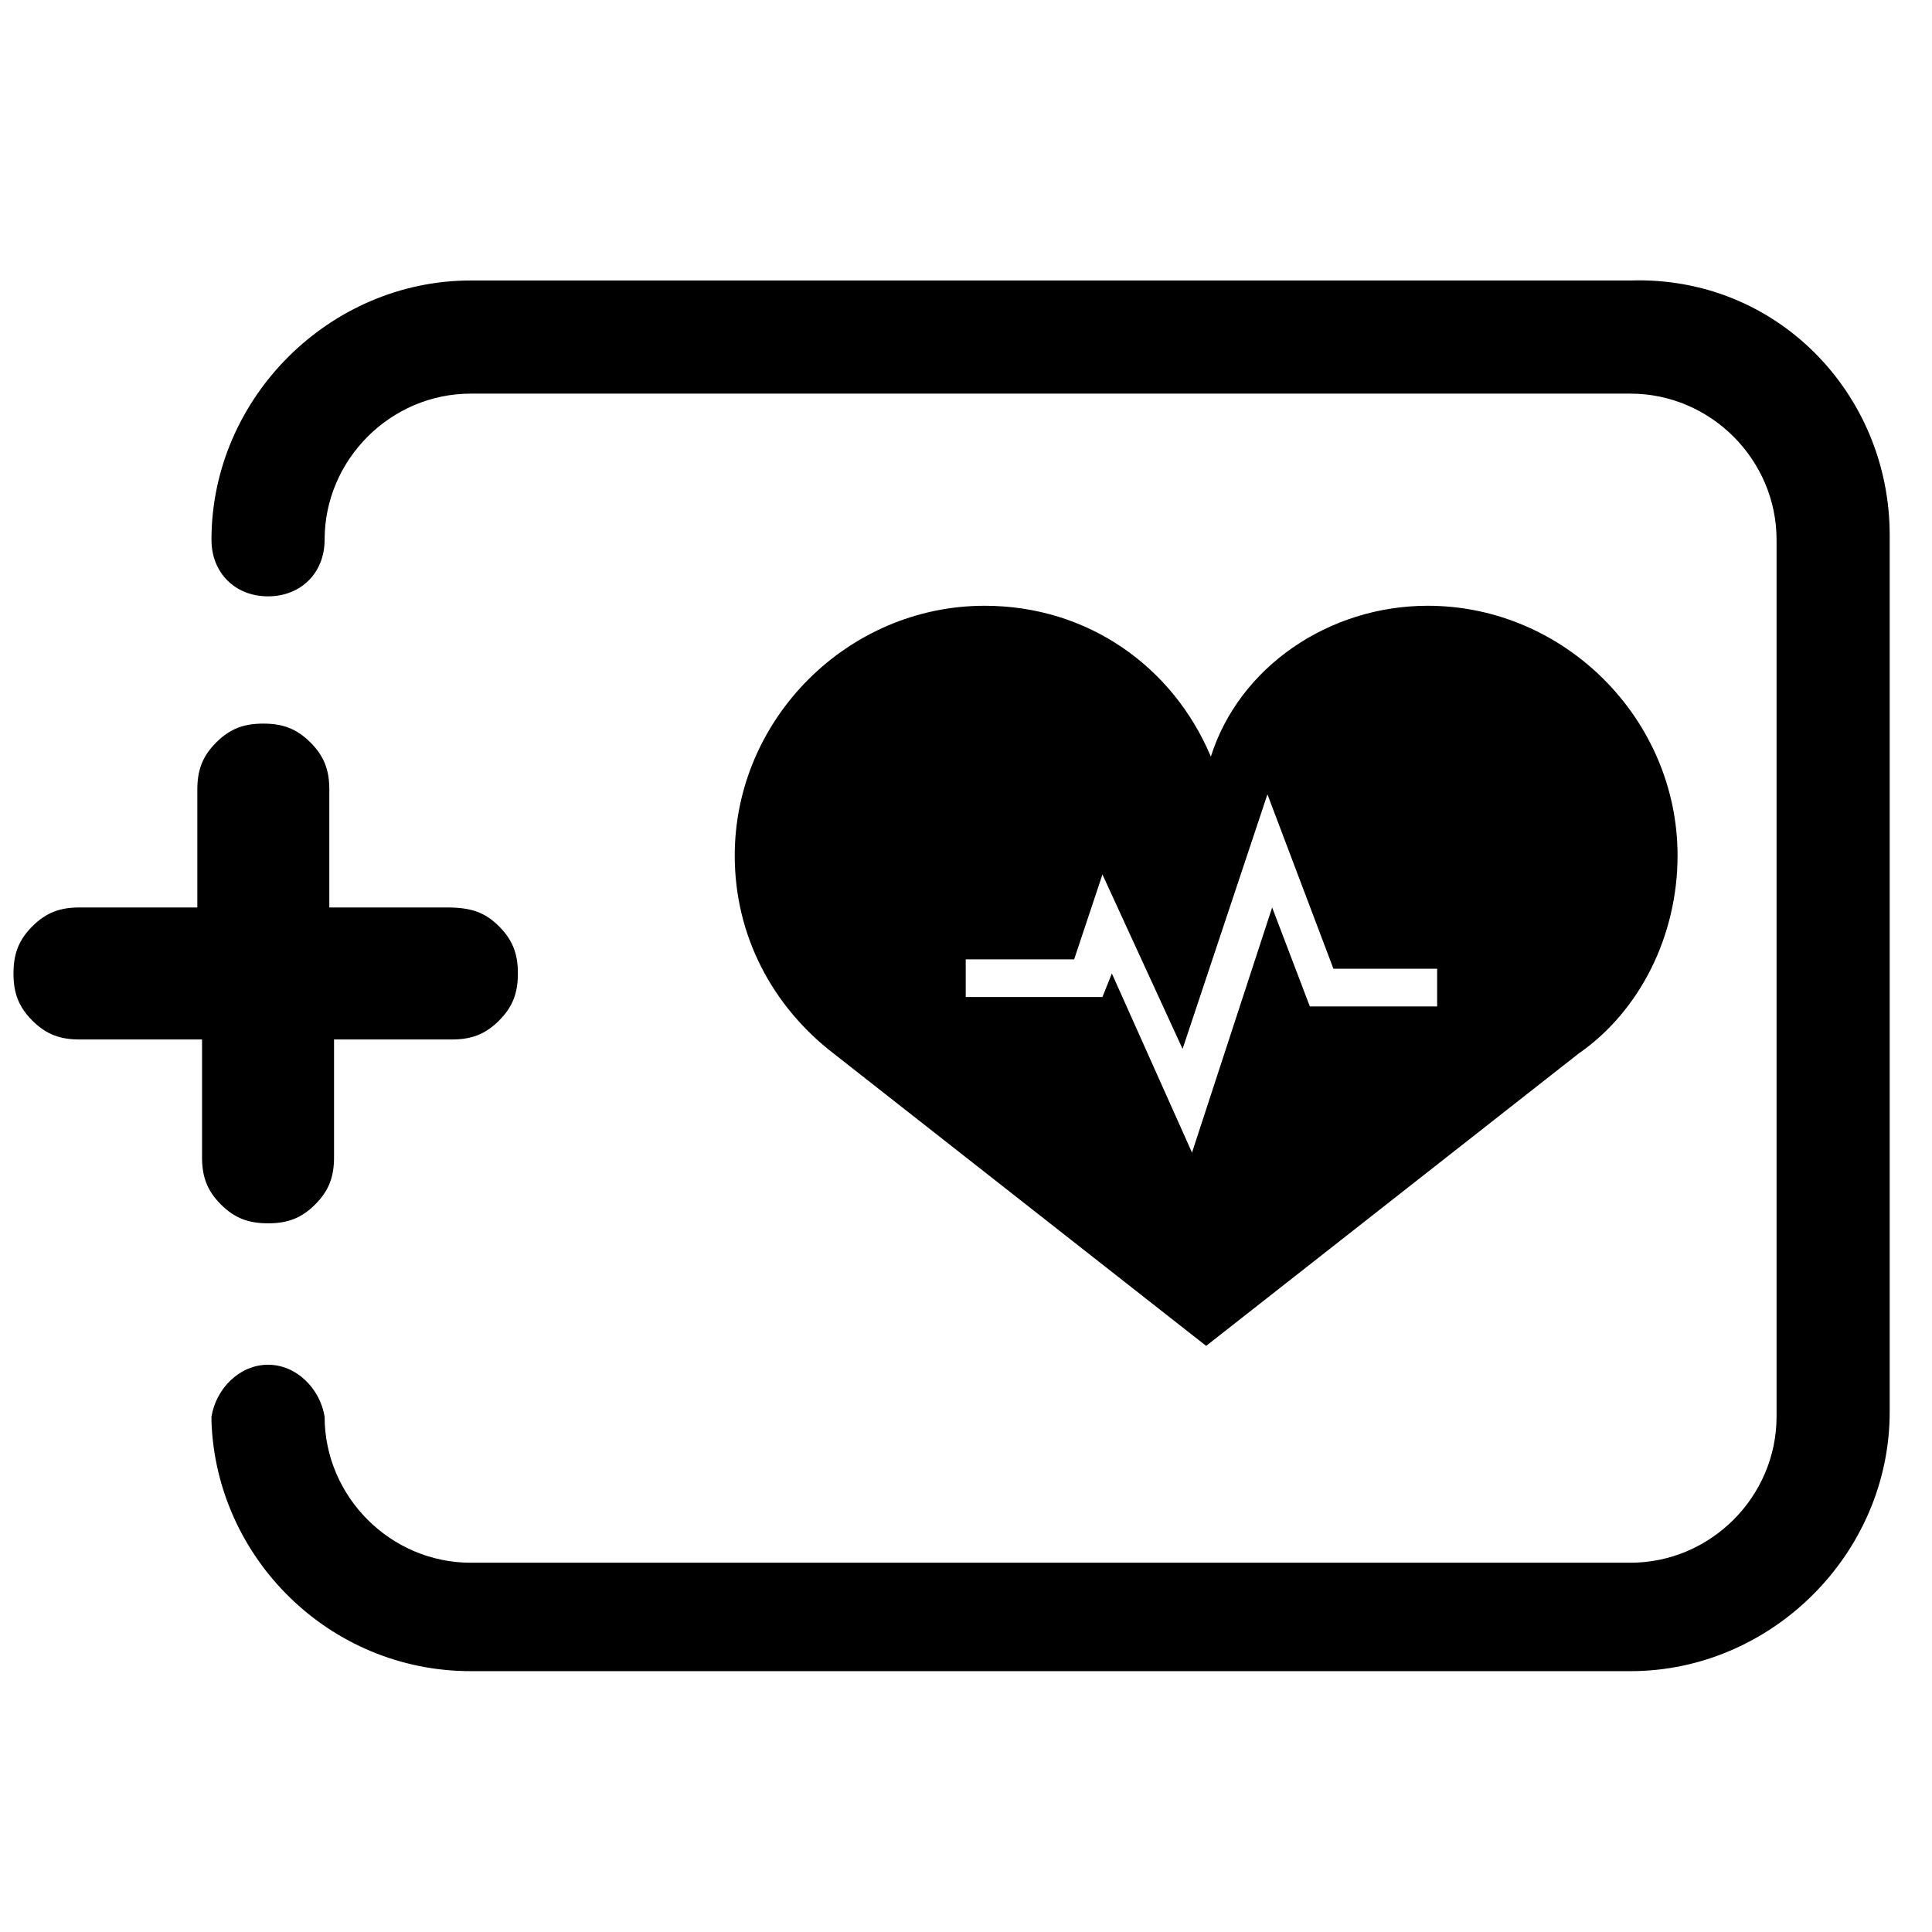 <?xml version="1.0" encoding="utf-8"?>
<!-- Generator: Adobe Illustrator 26.5.0, SVG Export Plug-In . SVG Version: 6.00 Build 0)  -->
<svg version="1.1" id="Ebene_1" xmlns="http://www.w3.org/2000/svg" xmlns:xlink="http://www.w3.org/1999/xlink" x="0px" y="0px"
	 viewBox="0 0 512 512" enable-background="new 0 0 512 512" xml:space="preserve">
<g id="service-EG-defibrillator">
	<g>
		<path fill="#010000" d="M500.789,141.795v232.367c0,37.479-31.232,68.711-68.711,68.711
			H124.752c-37.478,0-67.462-29.983-68.711-66.212l0,0l0,0v-1.249l0,0
			c1.25-7.496,7.496-13.743,14.992-13.743s13.743,6.247,14.992,13.743l0,0
			c0,21.238,17.489,38.727,38.728,38.727h307.326c21.238,0,38.728-17.49,38.728-38.727
			V143.044c0-21.238-17.49-38.727-38.728-38.727h-307.326
			c-21.239,0-38.728,17.49-38.728,38.727l0,0l0,0c0,8.746-6.247,14.992-14.992,14.992
			s-14.992-6.246-14.992-14.992l0,0l0,0c0-37.478,31.233-68.711,68.711-68.711h307.326
			C470.806,73.084,500.789,104.316,500.789,141.795z M378.359,160.534
			c36.23,0,66.212,29.983,66.212,66.212c0,21.238-9.994,41.226-26.236,52.47
			l-98.693,77.456l-98.694-77.456c-16.24-12.493-26.235-31.233-26.235-52.47
			c0-36.23,29.983-66.212,66.212-66.212c27.485,0,49.972,16.24,59.965,39.977
			C328.387,176.775,352.123,160.534,378.359,160.534 M380.857,266.724v-9.995h-27.484
			l-17.49-46.223l-22.487,67.463l-21.238-46.224l-7.496,22.487h-28.734v9.994h36.23
			l2.498-6.246l21.239,47.473l21.238-64.964l9.994,26.235L380.857,266.724
			L380.857,266.724z"/>
		<path fill="#010000" d="M132.248,245.486c3.748,3.748,4.997,7.495,4.997,12.493
			c0,4.998-1.25,8.745-4.997,12.493c-3.748,3.747-7.496,4.998-12.492,4.998H88.523
			v31.231c0,4.998-1.25,8.746-4.997,12.493c-3.748,3.749-7.496,4.998-12.493,4.998
			s-8.746-1.249-12.493-4.998c-3.748-3.747-4.997-7.496-4.997-12.493v-31.231H21.062
			c-4.997,0-8.746-1.25-12.493-4.998c-3.748-3.749-4.997-7.496-4.997-12.493
			c0-4.998,1.25-8.745,4.997-12.493c3.748-3.748,7.496-4.998,12.493-4.998h31.232
			v-31.232c0-4.997,1.25-8.745,4.997-12.492c3.749-3.748,7.496-4.998,12.493-4.998
			c4.997,0,8.746,1.249,12.493,4.998c3.748,3.748,4.997,7.496,4.997,12.492v31.232
			h31.233C124.752,240.488,128.501,241.738,132.248,245.486"/>
	</g>
</g>
</svg>
